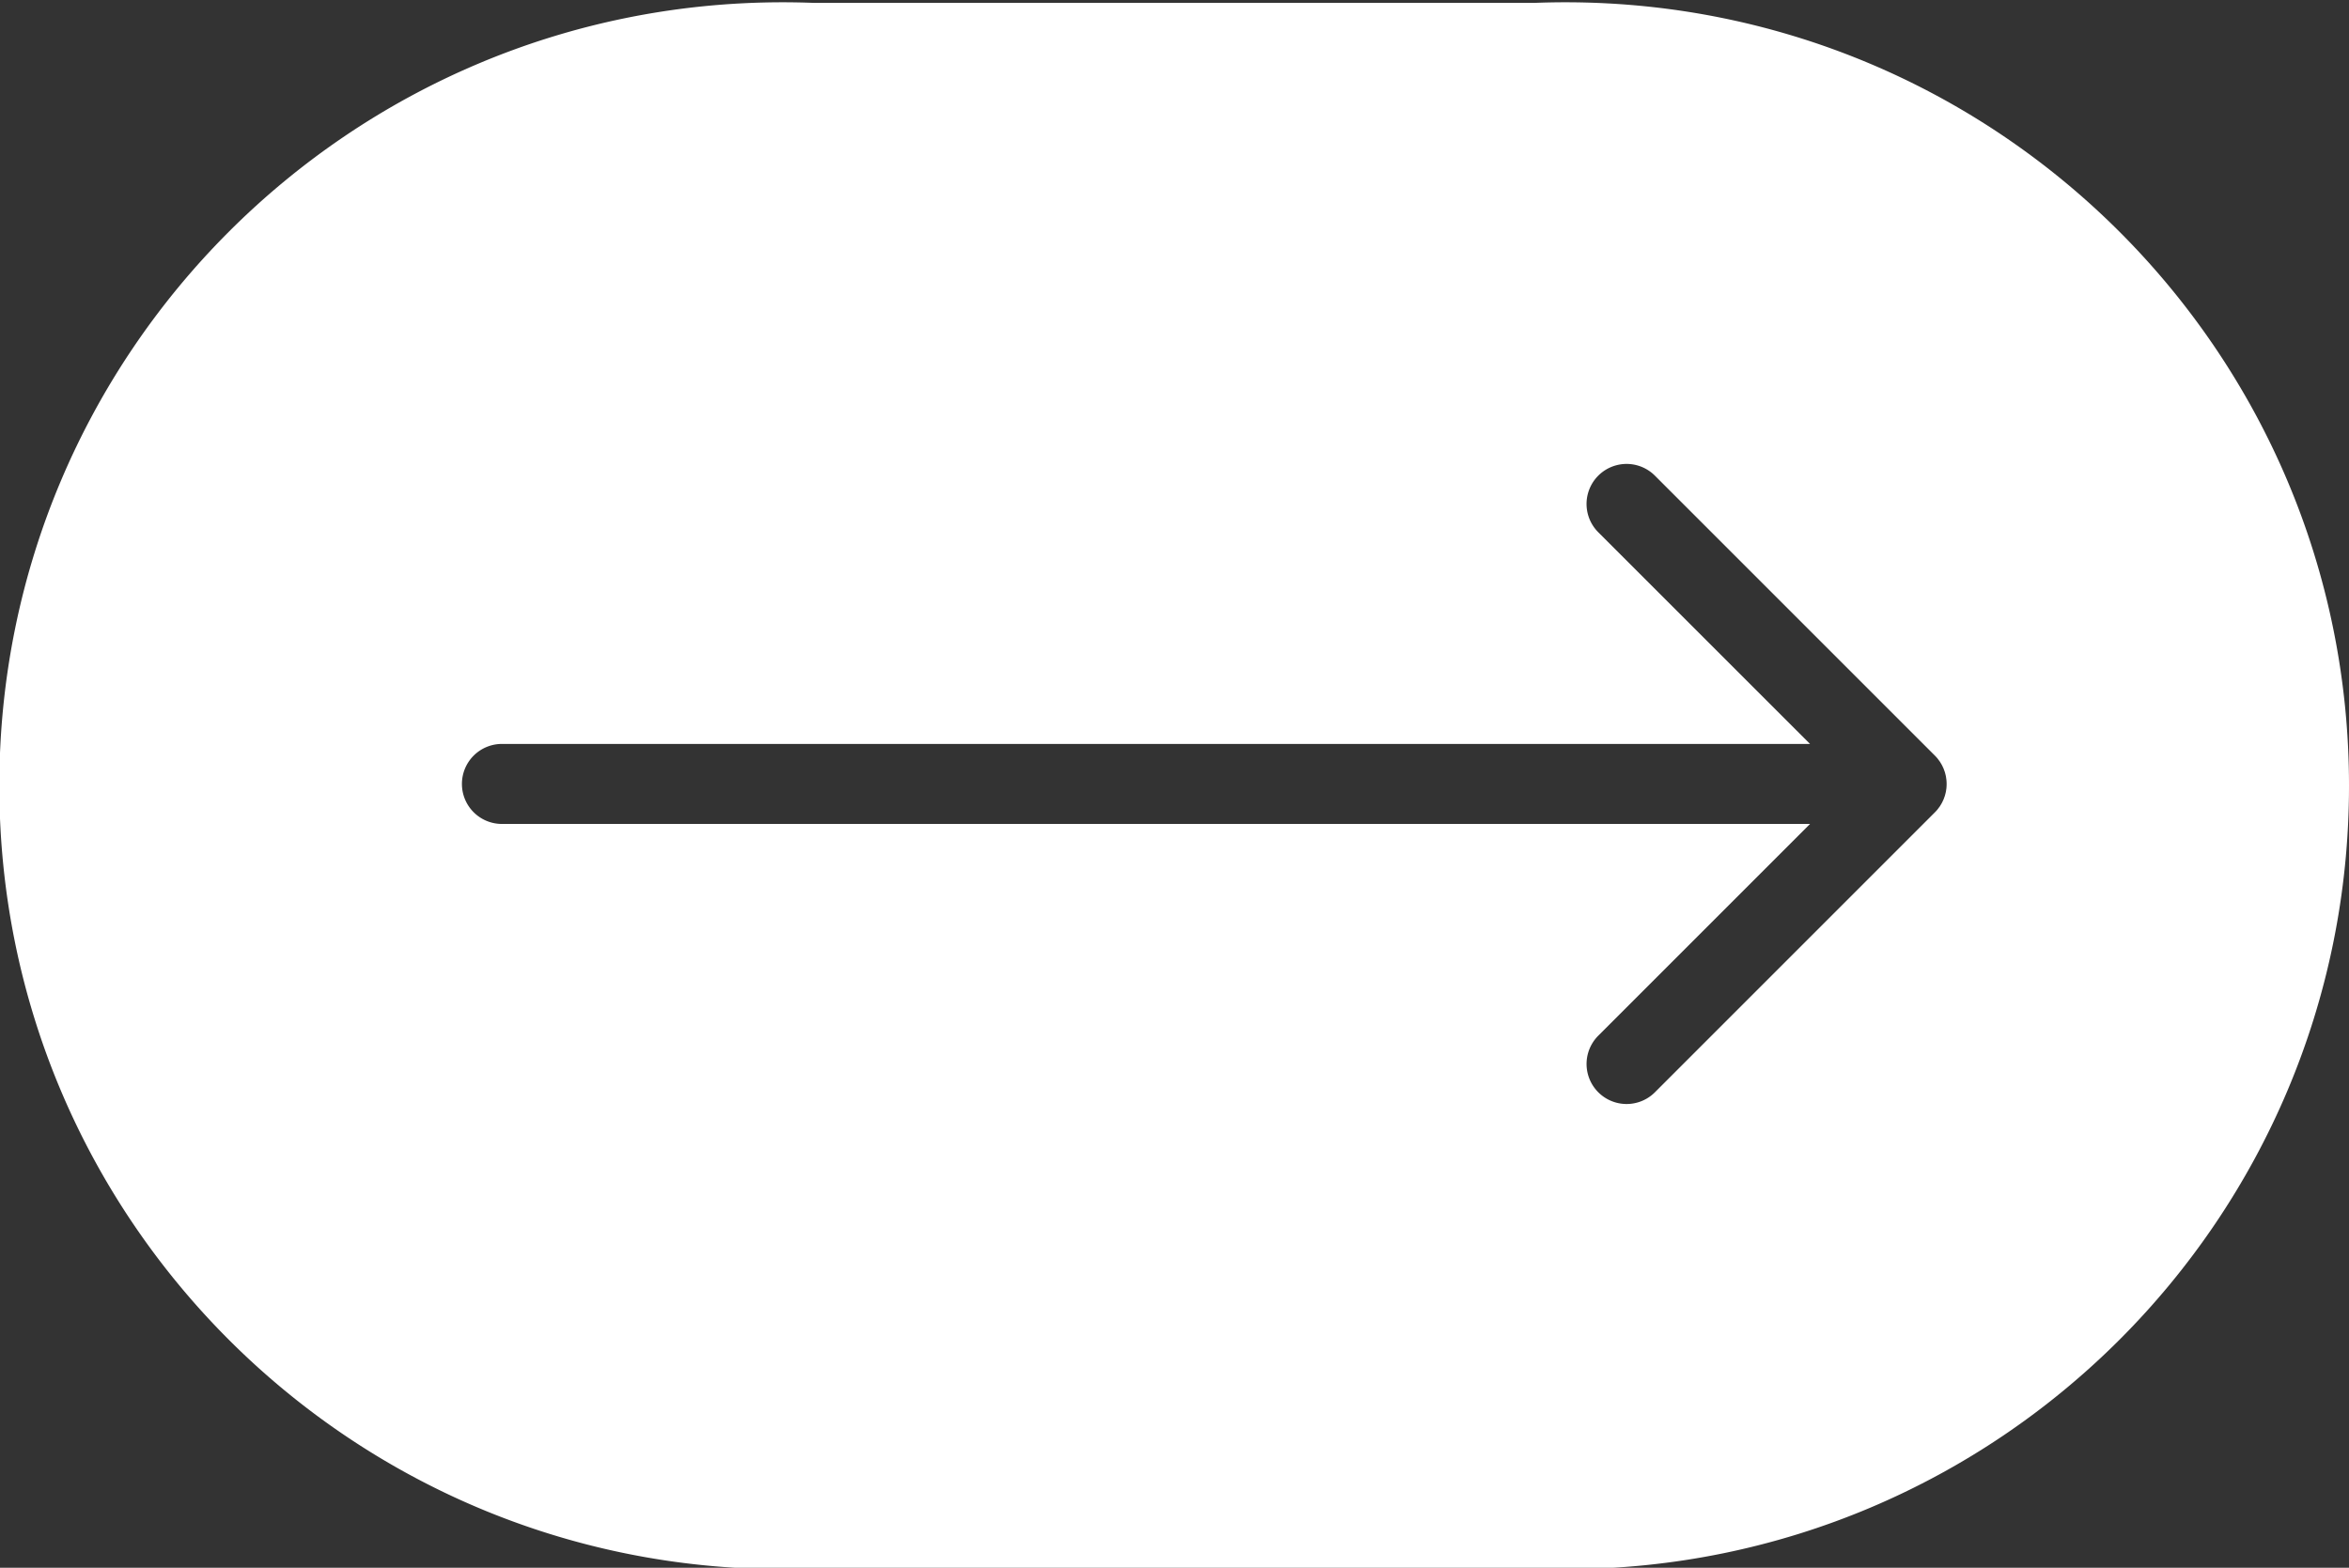 <?xml version="1.0" encoding="UTF-8"?> <svg xmlns="http://www.w3.org/2000/svg" id="f389b9e3-0276-40ff-afff-60432b1019b9" data-name="Слой 1" width="1618" height="1080" viewBox="0 0 1618 1080"><rect x="0" y="0" width="1618" height="1080" fill="#333333" stroke="none"/> <title>Безымянный-2</title> <path d="M1078.27,1.57q-10.86,0-21.62.43H560.89q-10.76-.42-21.62-.43C241.17,1.57-.46,243.23-.46,541.3S241.17,1081,539.27,1081c1.62,0,3.24,0,4.85,0h529.29c1.62,0,3.23,0,4.85,0C1376.34,1081,1618,839.4,1618,541.3S1376.34,1.57,1078.27,1.57ZM1340.71,542.8c0,.41-.12.8-.17,1.21s-.13,1-.22,1.46-.22.91-.33,1.36-.2.84-.32,1.25-.3.87-.46,1.31-.28.83-.45,1.24-.37.8-.55,1.19-.38.84-.6,1.25-.43.74-.65,1.11-.47.81-.73,1.2-.58.79-.87,1.18-.47.67-.74,1c-.57.7-1.18,1.37-1.81,2v0l-192.9,192.9a27.56,27.56,0,1,1-39-39l145.86-145.86H346.26a27.56,27.56,0,1,1,0-55.11h900.5L1100.9,366.67a27.56,27.56,0,0,1,39-39l192.9,192.9v0c.64.64,1.24,1.31,1.81,2,.26.32.49.66.74,1s.6.77.87,1.18.49.8.73,1.2.45.73.65,1.11.41.83.6,1.25.39.79.55,1.19.3.82.45,1.24.32.86.46,1.31.22.83.32,1.25.24.9.33,1.36.15,1,.22,1.46.13.8.17,1.21A27.74,27.74,0,0,1,1340.71,542.8Z" fill="#fff"></path> </svg> 